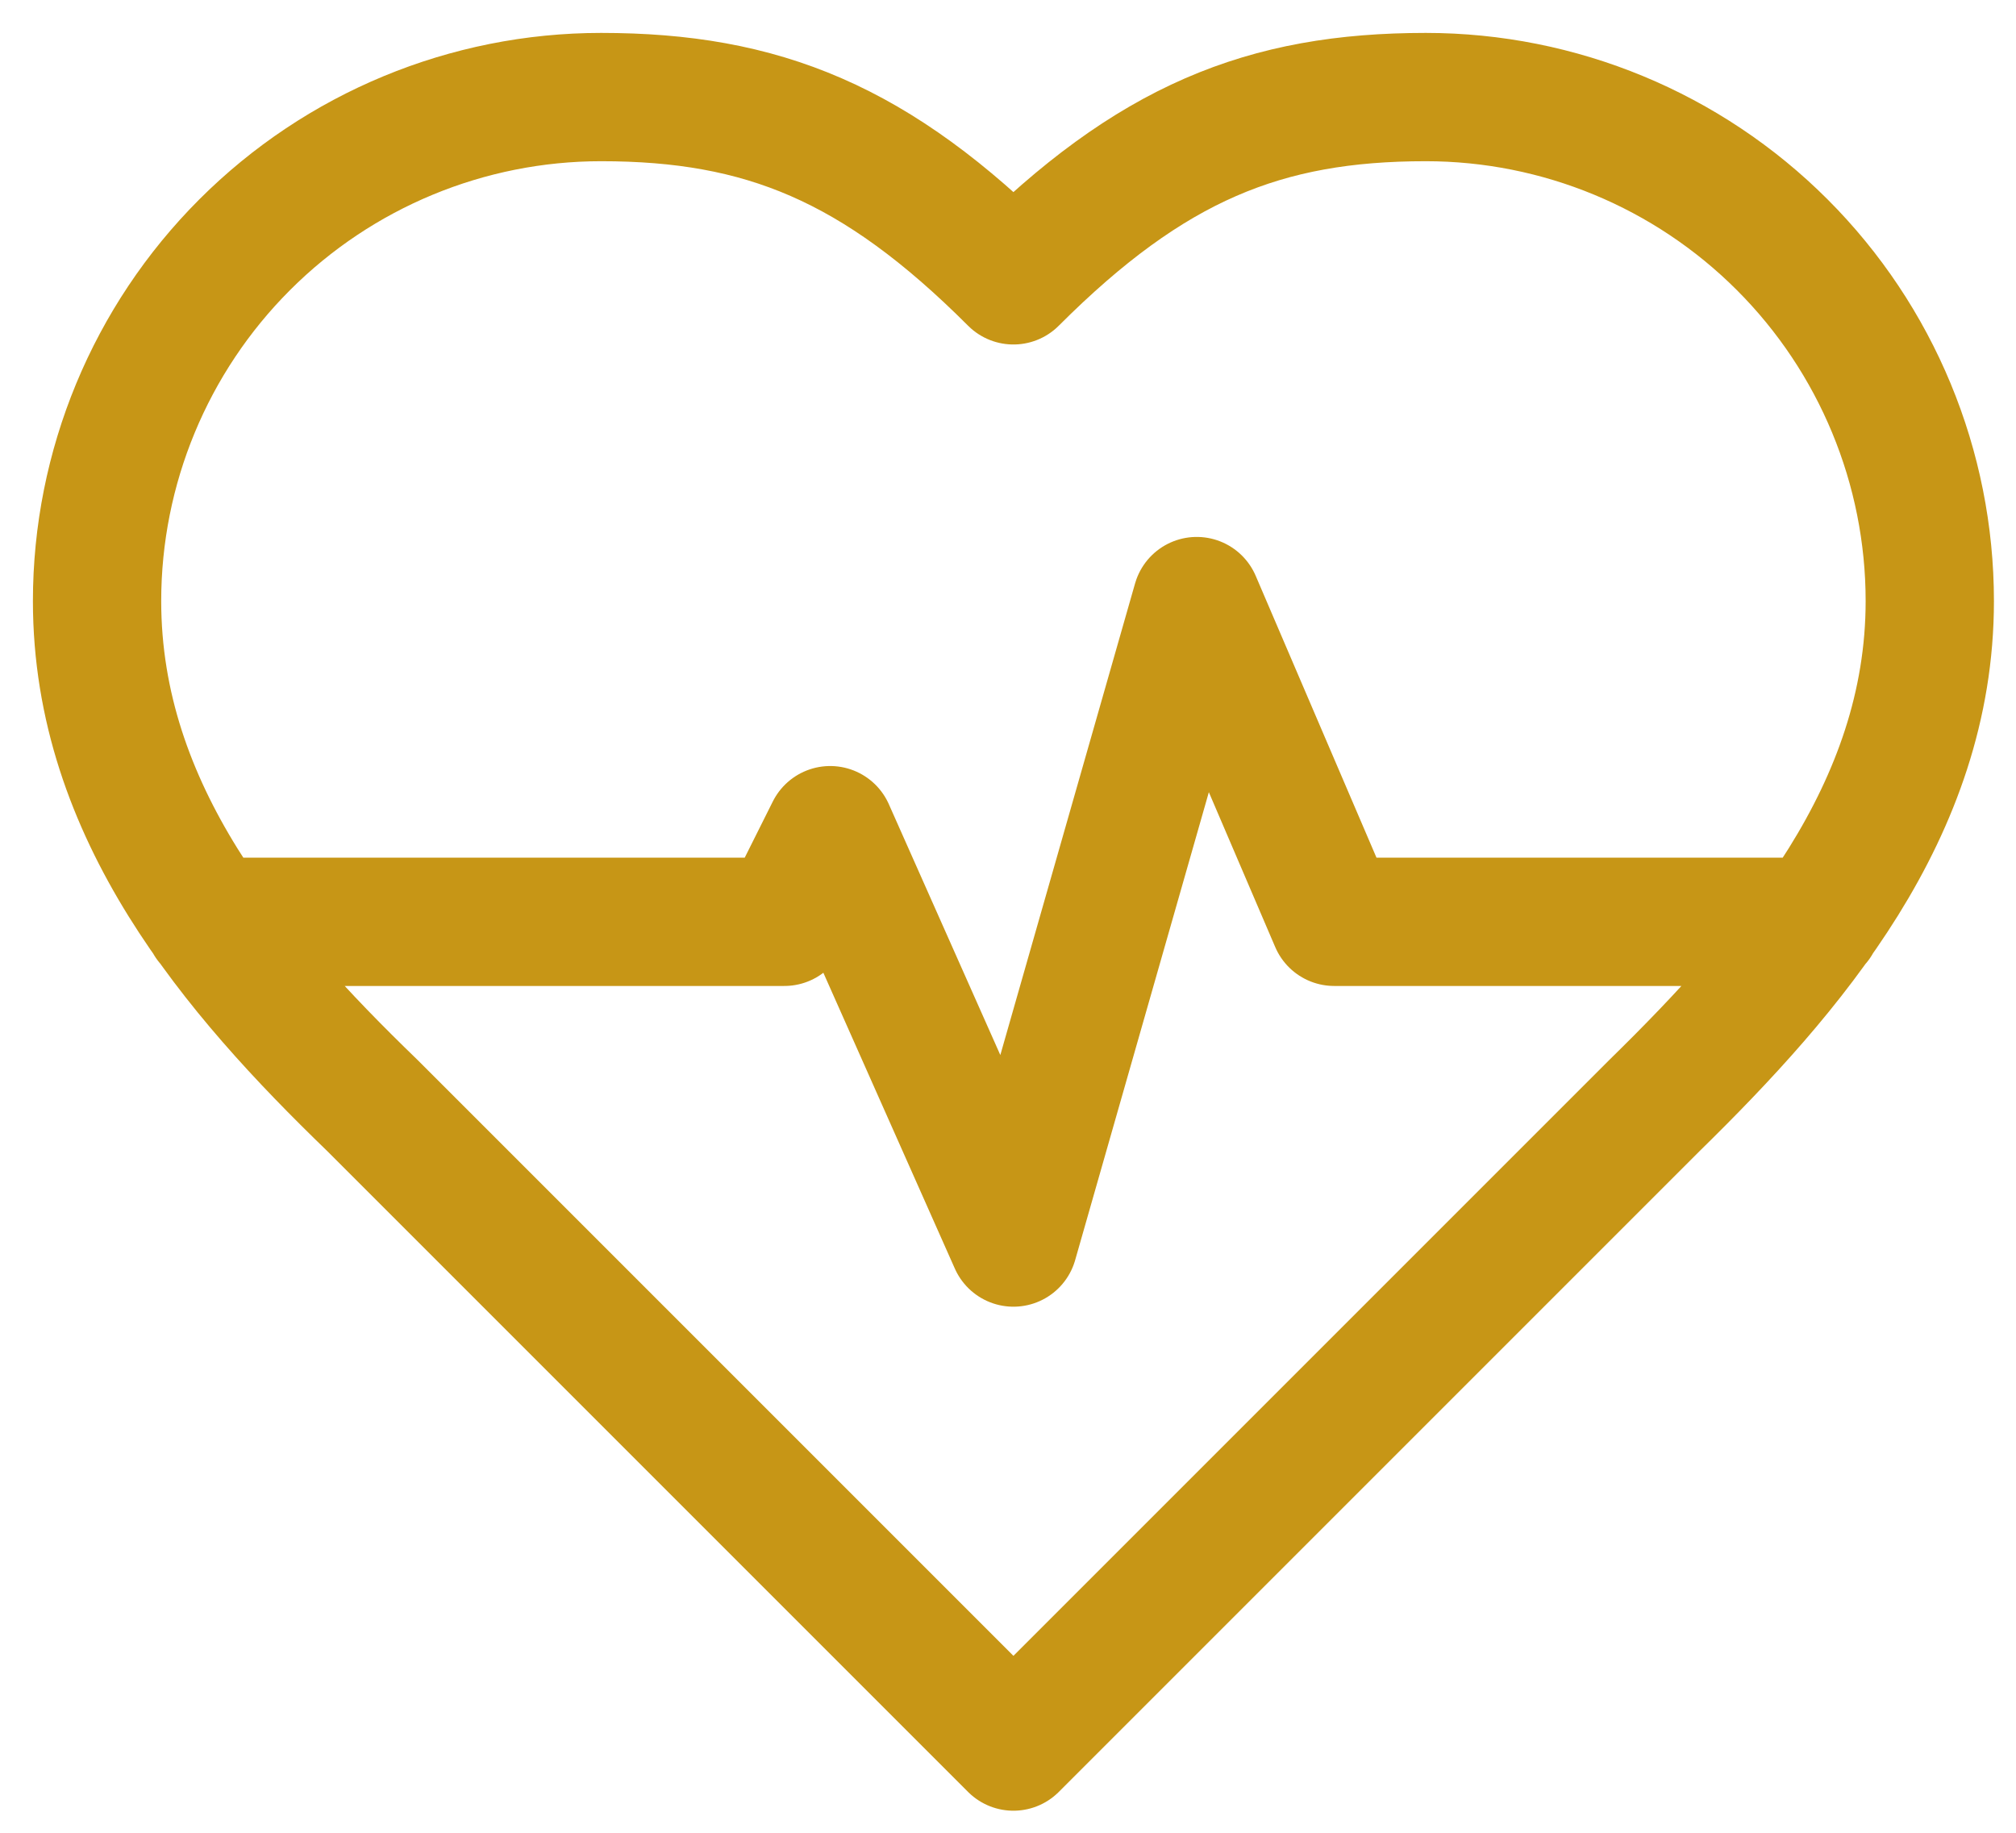 <svg xmlns="http://www.w3.org/2000/svg" width="55" height="50" viewBox="0 0 55 50" fill="none"><path d="M5.699 25.148H21.399L22.649 22.648L27.649 33.898L32.649 16.398L36.399 25.148H49.574M45.148 30.148C48.873 26.498 52.648 22.123 52.648 16.398C52.648 12.752 51.2 9.254 48.621 6.676C46.042 4.097 42.545 2.648 38.898 2.648C34.498 2.648 31.398 3.898 27.648 7.648C23.898 3.898 20.798 2.648 16.398 2.648C12.752 2.648 9.254 4.097 6.676 6.676C4.097 9.254 2.648 12.752 2.648 16.398C2.648 22.148 6.398 26.523 10.148 30.148L27.648 47.648L45.148 30.148Z" stroke="#C79616" stroke-width="3.5" stroke-linecap="round" stroke-linejoin="round"></path></svg>